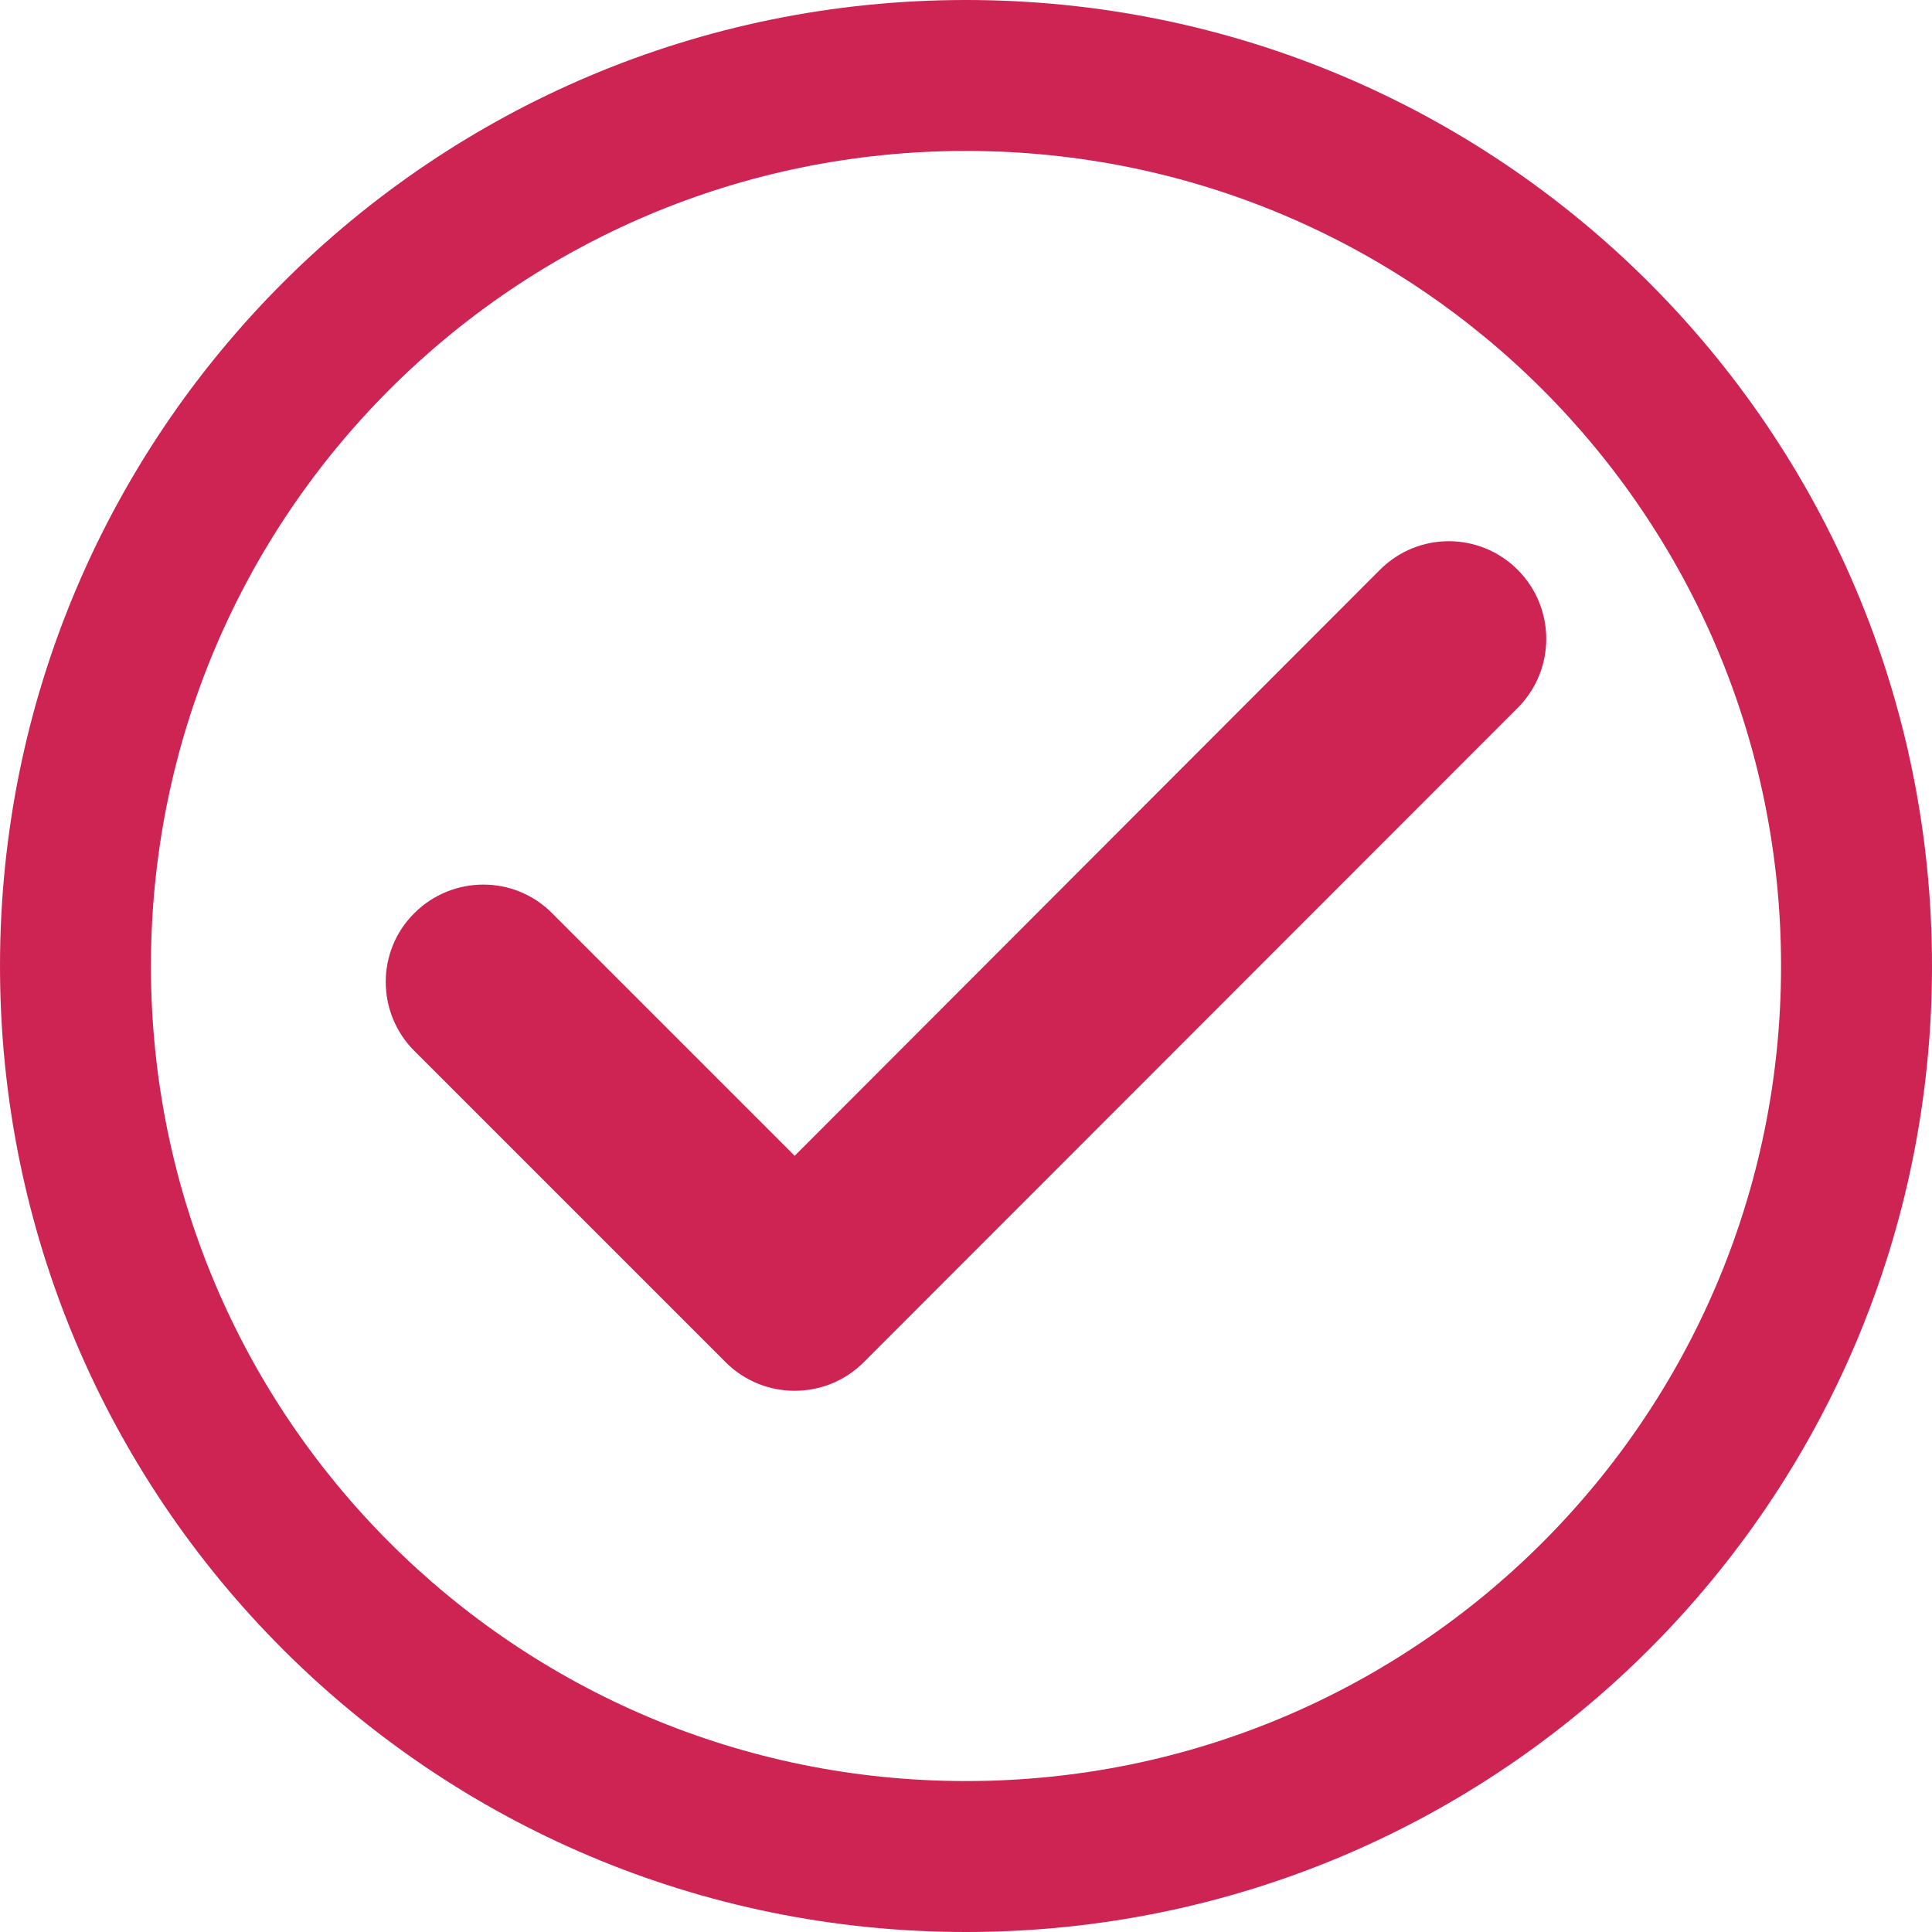<?xml version="1.0" encoding="utf-8"?>
<!-- Generator: Adobe Illustrator 23.0.1, SVG Export Plug-In . SVG Version: 6.00 Build 0)  -->
<svg version="1.1" id="Livello_1" xmlns="http://www.w3.org/2000/svg" xmlns:xlink="http://www.w3.org/1999/xlink" x="0px" y="0px"
	 viewBox="0 0 512 512" style="enable-background:new 0 0 512 512;" xml:space="preserve">
<style type="text/css">
	.st0{fill:#CD2454;}
</style>
<path class="st0" d="M402.2,151c10.1,10.1,10.1,26.5,0,36.6L228.9,361c-10.1,10.1-26.5,10.1-36.6,0l-82.5-82.5
	c-10.1-10.1-10.1-26.5,0-36.5c10.1-10.1,26.5-10.1,36.5,0l64.3,64.3L365.7,151C375.8,140.9,392.1,140.9,402.2,151z M512,256
	c0,141.5-114.5,256-256,256C114.5,512,0,397.5,0,256C0,114.5,114.5,0,256,0C397.5,0,512,114.5,512,256z M472,256
	c0-119.4-96.6-216-216-216C136.6,40,40,136.6,40,256c0,119.4,96.6,216,216,216C375.4,472,472,375.4,472,256z"/>
</svg>
